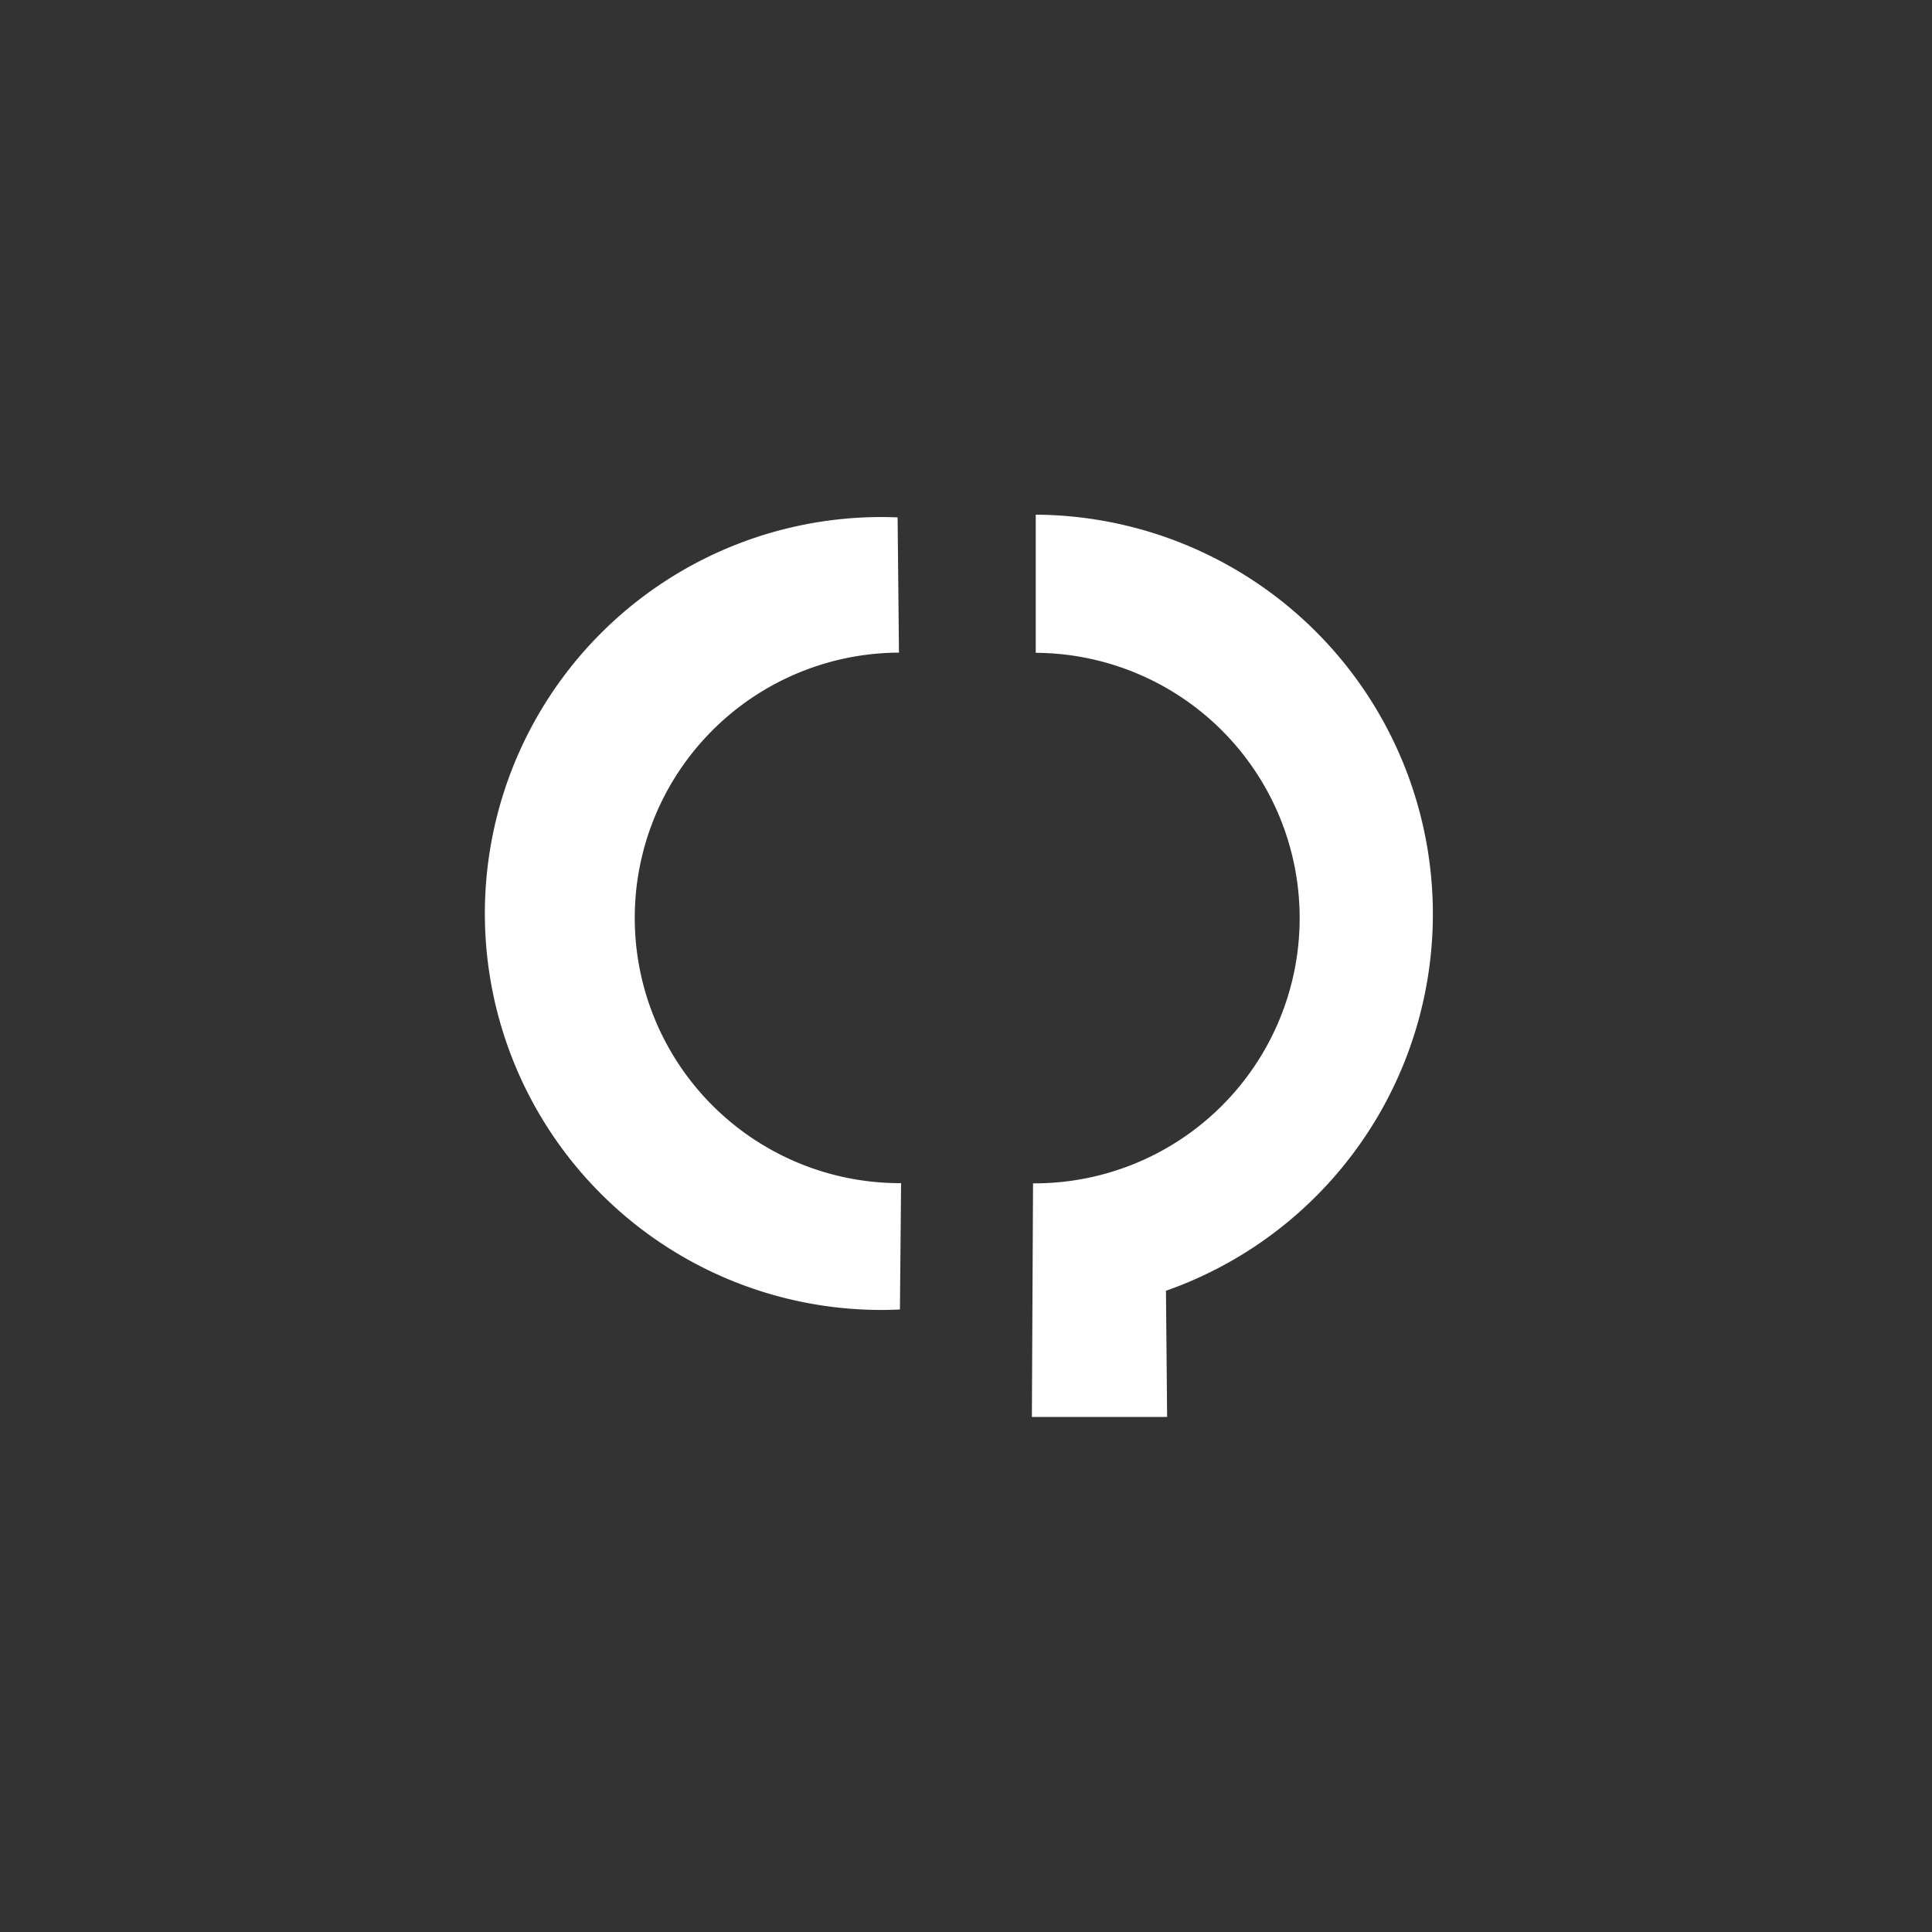 <svg xmlns="http://www.w3.org/2000/svg" viewBox="0 0 100 100"><rect x="0" y="0" width="100" height="100" fill="#333333" stroke="none"/><defs><style>.cls-1{fill:#fff;}</style></defs><title>CPIH-01</title><g id="Picto"><path class="cls-1" d="M46.58,67.78a20.52,20.52,0,1,1-.12-41l.07,7a13.73,13.73,0,0,0,.11,27.46Z"/><path class="cls-1" d="M60.35,66.81a20.67,20.67,0,0,0-6.74-40.17l0,7.15a13.73,13.73,0,0,1-.14,27.46l-.06,12.09,7,0Z"/></g></svg>